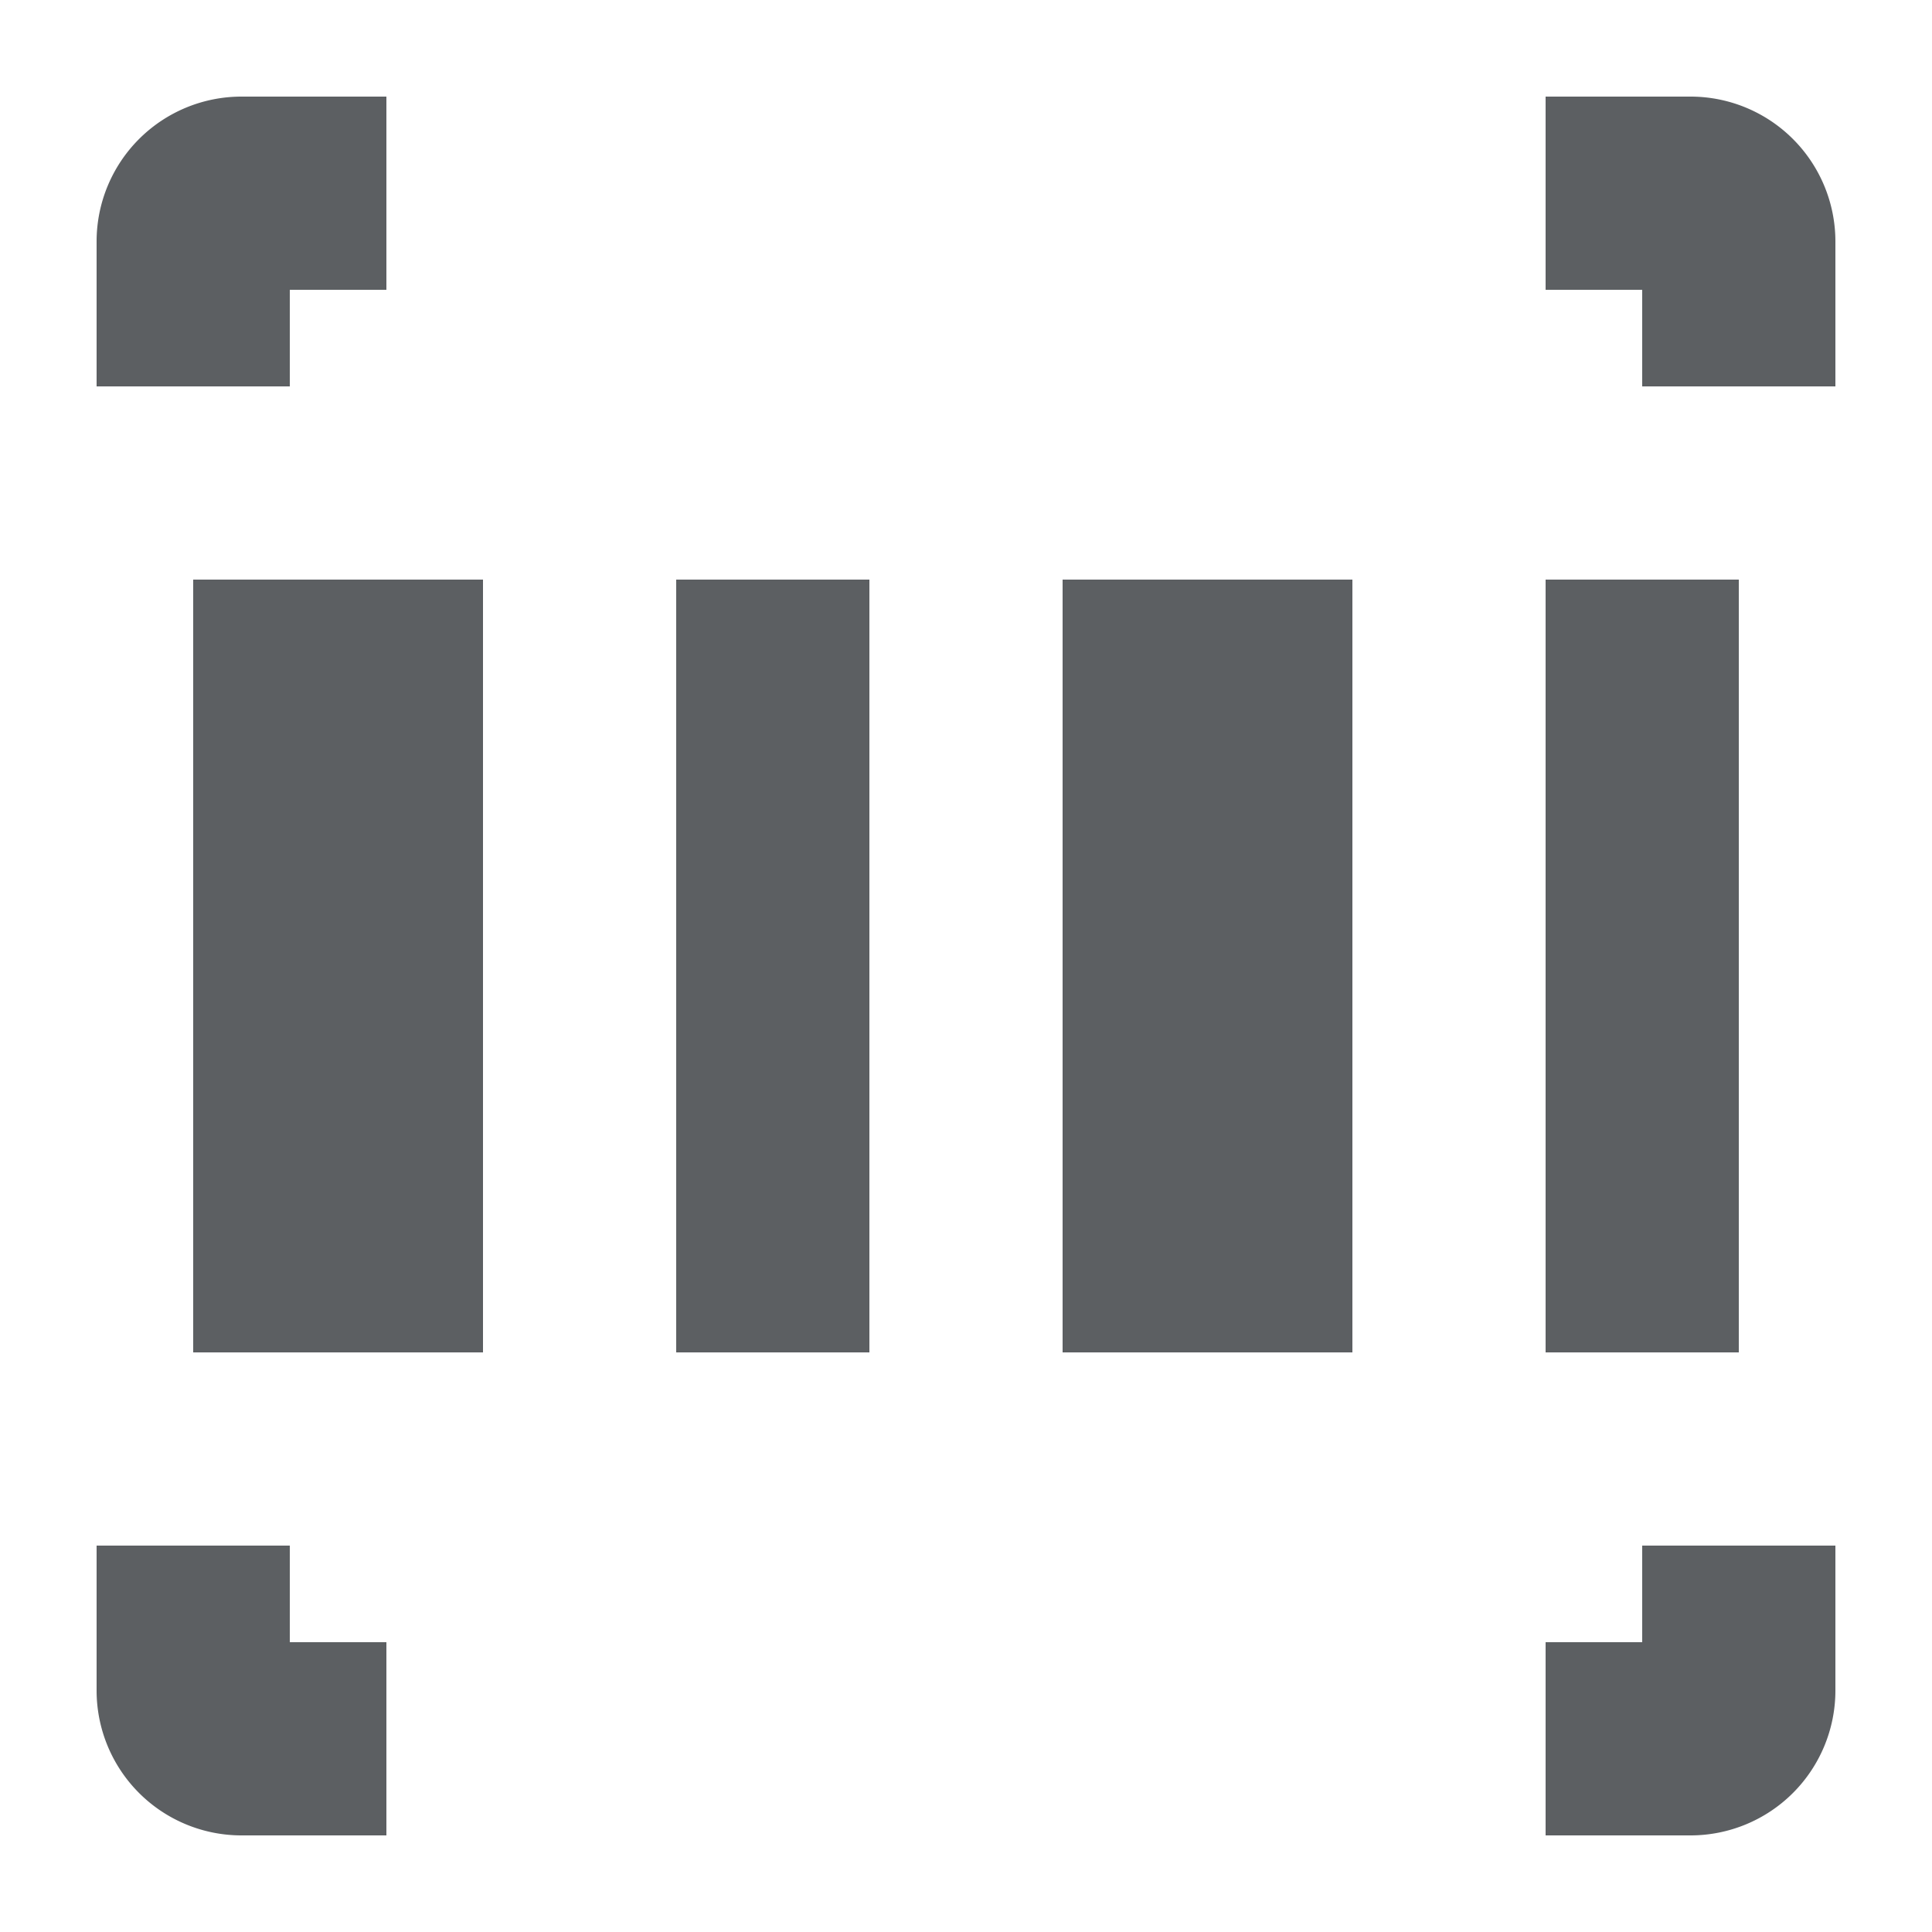 <?xml version="1.0" encoding="utf-8"?><!-- Скачано с сайта svg4.ru / Downloaded from svg4.ru -->
<svg width="800px" height="800px" viewBox="0 0 20 20" xmlns="http://www.w3.org/2000/svg"><path d="M3 3h1V1H2.5A1.5 1.5 0 001 2.5V4h2V3zM17 3v1h2V2.5A1.5 1.5 0 0017.5 1H16v2h1zM16 17h1v-1h2v1.5a1.5 1.5 0 01-1.5 1.5H16v-2zM3 17v-1H1v1.5A1.5 1.5 0 002.5 19H4v-2H3zM2 14h3V6H2v8zM14 14h-3V6h3v8zM7 14h2V6H7v8zM16 14h2V6h-2v8z" fill="#5C5F62"/></svg>